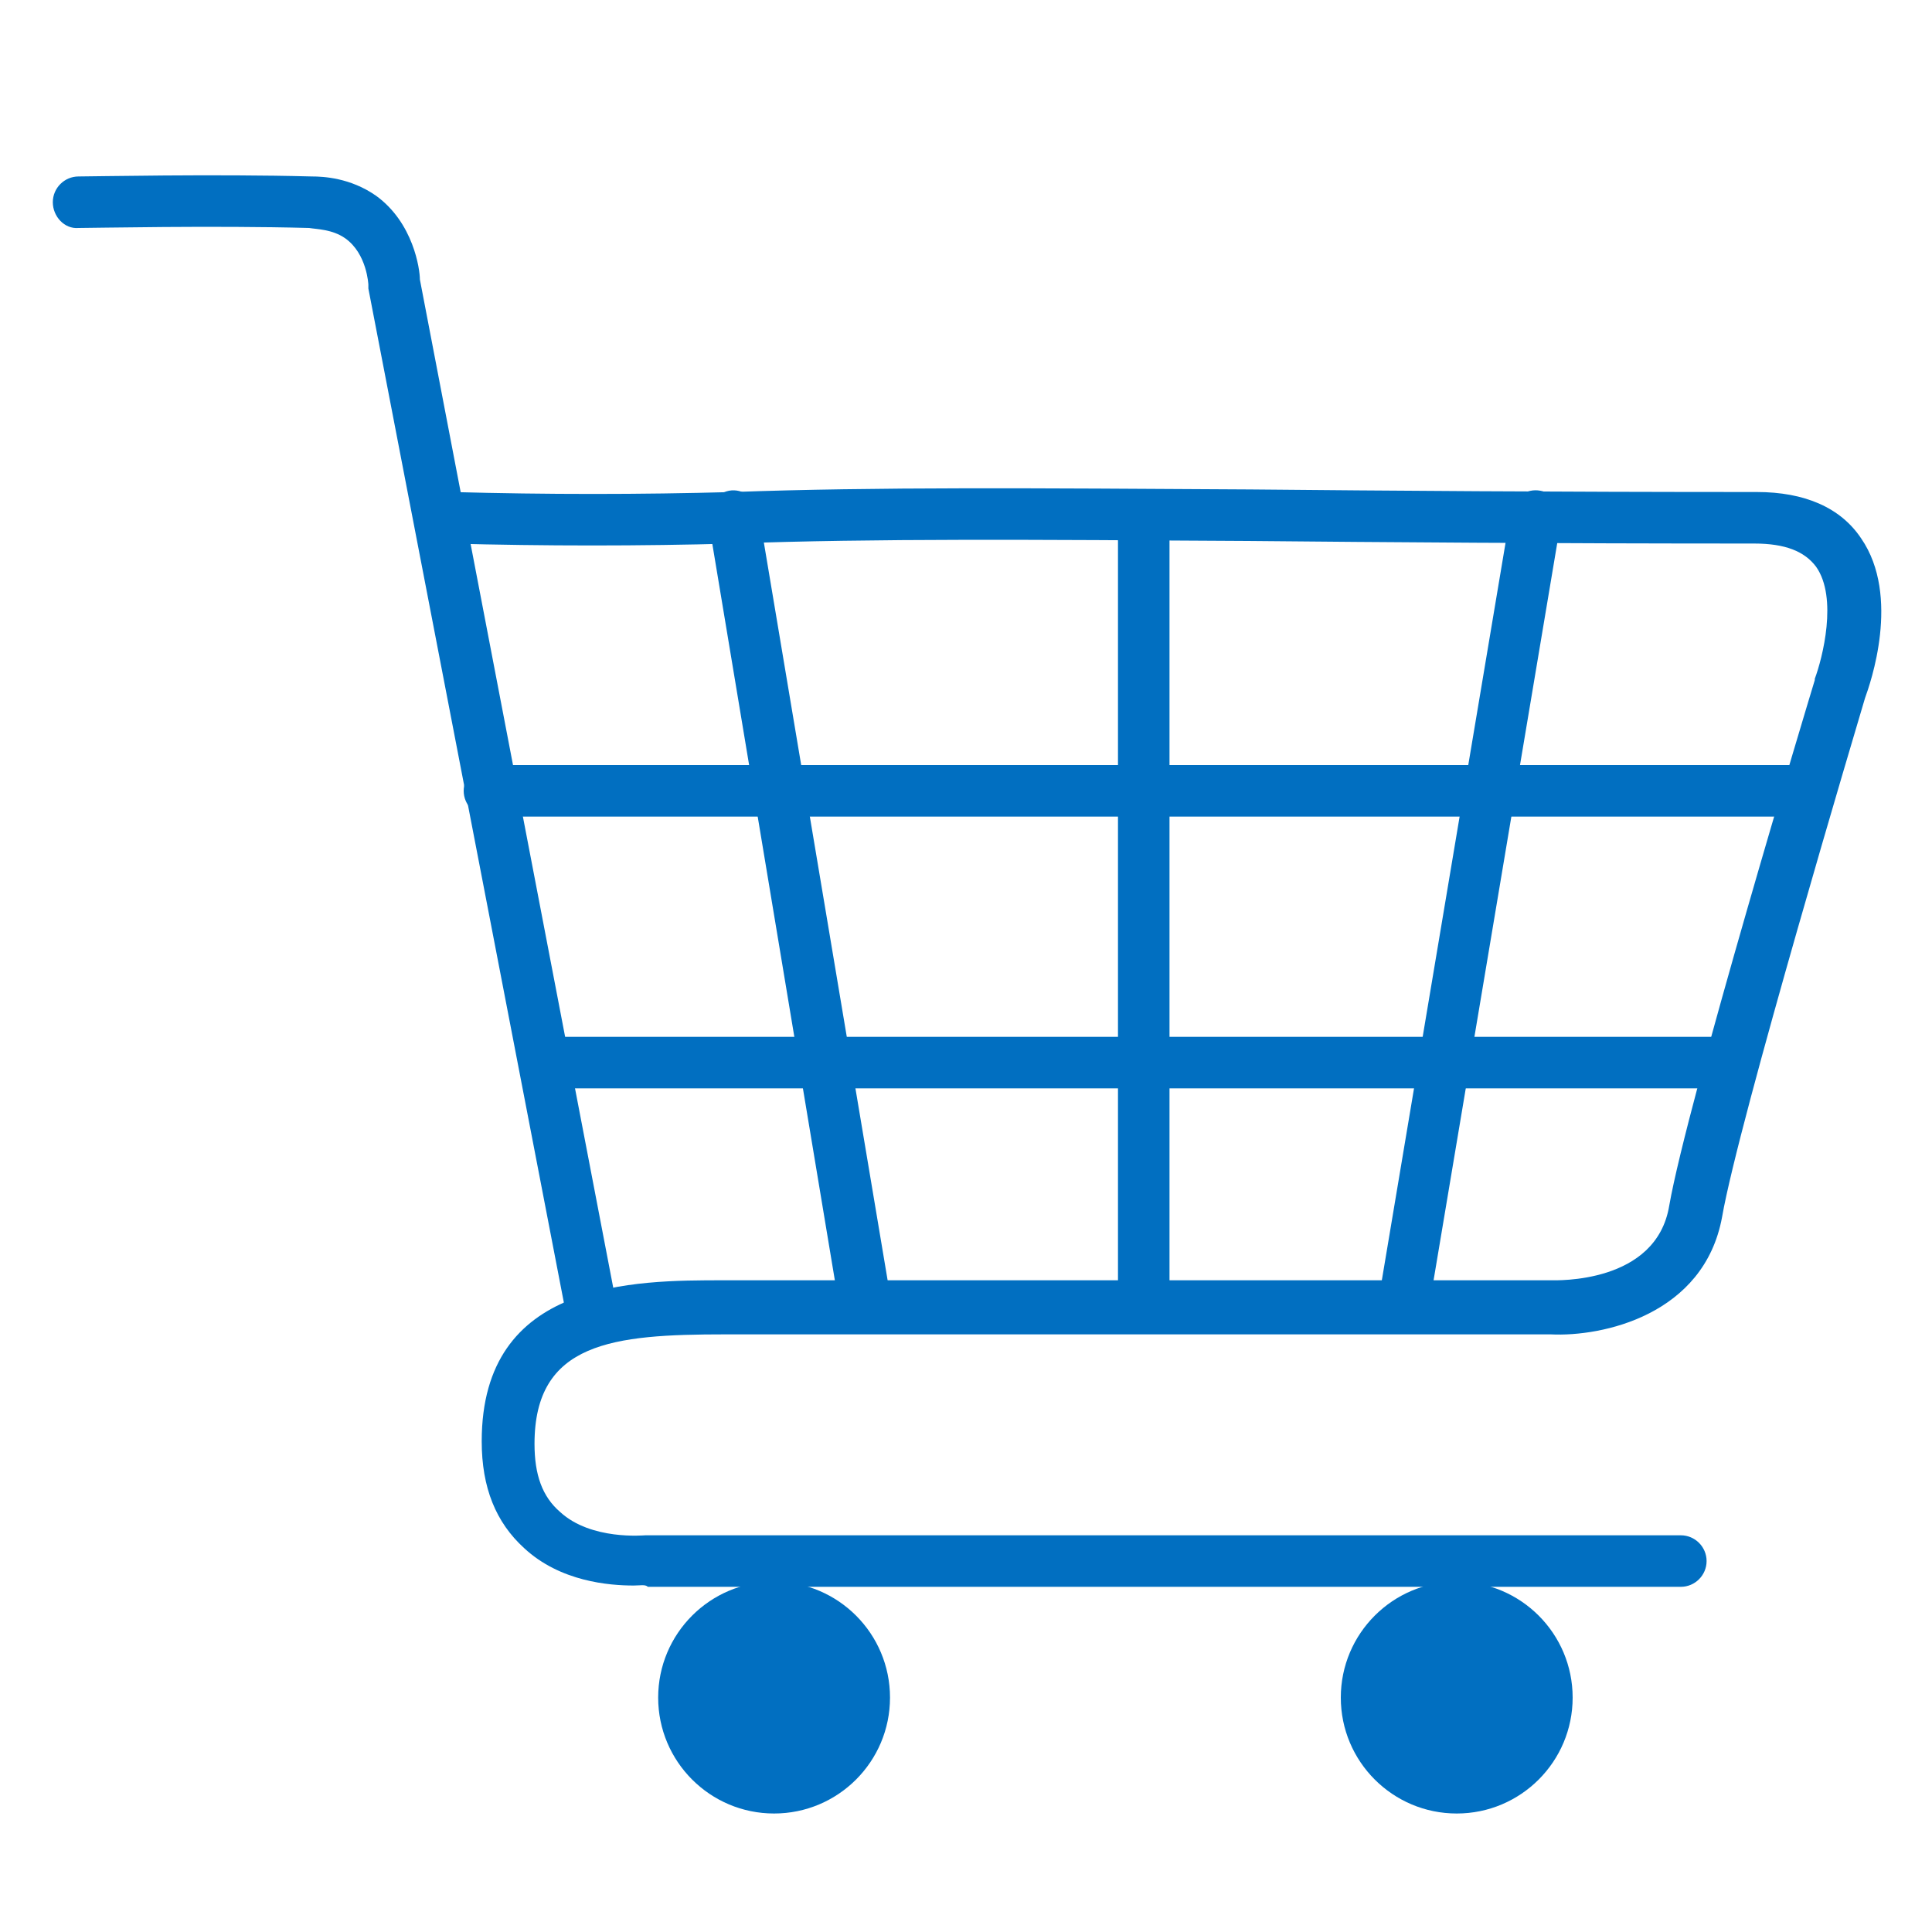 <?xml version="1.0" encoding="utf-8"?>
<!-- Generator: Adobe Illustrator 25.4.1, SVG Export Plug-In . SVG Version: 6.00 Build 0)  -->
<svg version="1.1" id="Layer_1" xmlns="http://www.w3.org/2000/svg" xmlns:xlink="http://www.w3.org/1999/xlink" x="0px" y="0px"
	 viewBox="0 0 150 150" style="enable-background:new 0 0 150 150;" xml:space="preserve">
<style type="text/css">
	.st0{fill:#016FC1;}
</style>
<g>
	<path class="st0" d="M49.2,123.1c-1.9,0-5.7-0.3-8.5-2.9c-2.2-2-3.3-4.7-3.3-8.3c0-12.5,11.8-12.5,18.8-12.5h64.2
		c0.4,0,8.2,0.3,9.2-5.8c1.4-8,10.9-39.5,11.3-40.8c0,0,0-0.1,0-0.1c0.6-1.6,1.8-6.3,0.1-8.7c-0.9-1.2-2.4-1.8-4.8-1.8
		c-15.8,0-28.8-0.1-39.3-0.2c-16.8-0.1-29-0.2-40,0.2c-7.2,0.2-14.6,0.2-22,0c-1.1,0-2-1-1.9-2.1c0-1.1,0.9-2,2.1-1.9
		c7.3,0.2,14.6,0.2,21.8,0c11.1-0.4,23.3-0.3,40.2-0.2c10.5,0.1,23.5,0.2,39.3,0.2c3.7,0,6.5,1.2,8.1,3.6c3.1,4.5,0.7,11.3,0.3,12.4
		c-0.5,1.7-9.8,32.8-11.1,40.3c-1.4,7.6-9.3,9.3-13.3,9.1l-64.1,0c-8.7,0-14.8,0.6-14.8,8.5c0,2.4,0.6,4.1,2,5.3
		c2.4,2.2,6.5,1.8,6.6,1.8c0.1,0,0.1,0,0.2,0h80.2c1.1,0,2,0.9,2,2s-0.9,2-2,2H50.3C50.1,123,49.7,123.1,49.2,123.1z"/>
</g>
<g>
	<path class="st0" d="M46.1,104.4c-0.9,0-1.8-0.7-2-1.6L28.6,22.4c0-0.1,0-0.2,0-0.3c0,0-0.1-2.4-1.8-3.6c-1-0.7-2.2-0.7-2.8-0.8
		c-7.4-0.2-16.8,0-17.9,0c-1.1,0.1-2-0.9-2-2c0-1.1,0.9-2,2-2c1.1,0,10.6-0.2,18.1,0c0.9,0,3,0.1,5,1.5c2.9,2.1,3.4,5.7,3.4,6.5
		L48,102c0.2,1.1-0.5,2.1-1.6,2.3C46.3,104.4,46.2,104.4,46.1,104.4z"/>
</g>
<g>
	<path class="st0" d="M67.2,103.4c-1,0-1.8-0.7-2-1.7L55,40.4c-0.2-1.1,0.6-2.1,1.6-2.3c1.1-0.2,2.1,0.6,2.3,1.6l10.3,61.4
		c0.2,1.1-0.6,2.1-1.6,2.3C67.4,103.4,67.3,103.4,67.2,103.4z"/>
</g>
<g>
	<rect x="86.8" y="40" class="st0" width="4" height="61.4"/>
</g>
<g>
	<path class="st0" d="M108.9,103.4c-0.1,0-0.2,0-0.3,0c-1.1-0.2-1.8-1.2-1.6-2.3l10.3-61.4c0.2-1.1,1.2-1.8,2.3-1.6
		c1.1,0.2,1.8,1.2,1.6,2.3l-10.3,61.4C110.7,102.7,109.8,103.4,108.9,103.4z"/>
</g>
<g>
	<circle class="st0" cx="60.1" cy="131.8" r="9"/>
</g>
<g>
	<circle class="st0" cx="113.1" cy="131.8" r="9"/>
</g>
<g>
	<path class="st0" d="M140.4,63.4H38c-1.1,0-2-0.9-2-2s0.9-2,2-2h102.5c1.1,0,2,0.9,2,2S141.5,63.4,140.4,63.4z"/>
</g>
<g>
	<path class="st0" d="M134.4,84.5H42.7c-1.1,0-2-0.9-2-2s0.9-2,2-2h91.7c1.1,0,2,0.9,2,2S135.5,84.5,134.4,84.5z"/>
</g>
</svg>
